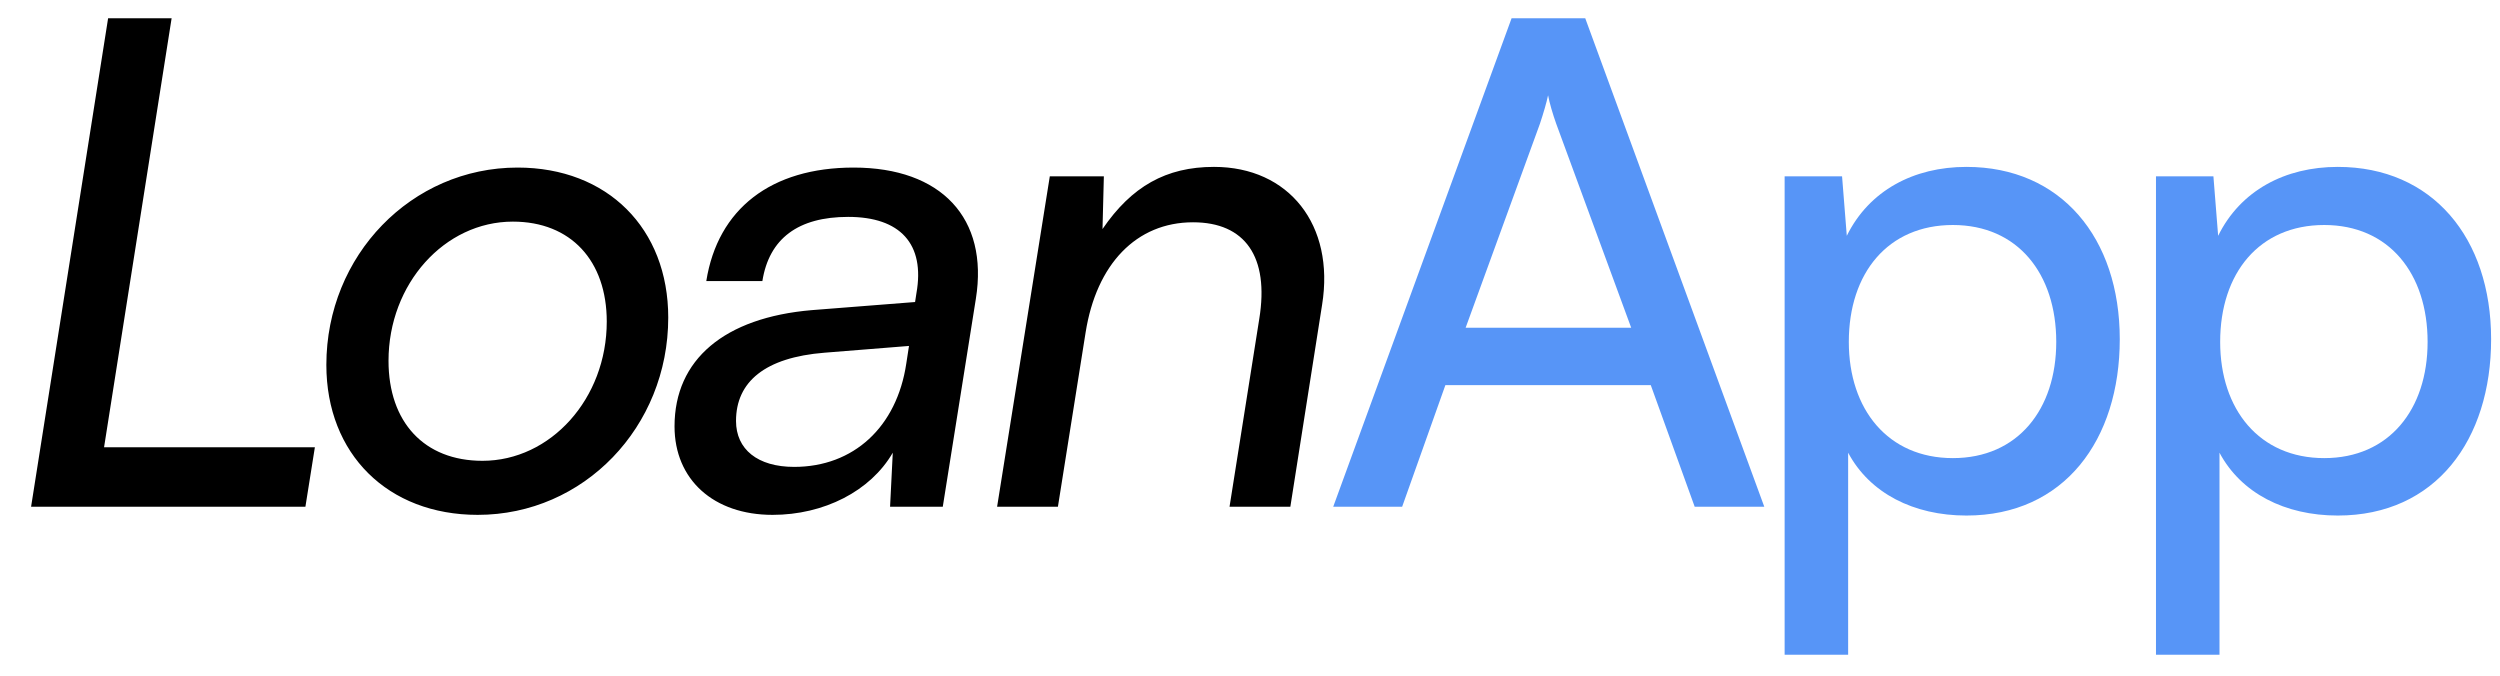<svg viewBox="0 0 74 20" xmlns="http://www.w3.org/2000/svg">
<path d="m5.08 0.54-2 12.7h6.24l-0.28 1.76h-8.12l2.28-14.46h1.88zm4.58 10.26c0-3.24 2.52-5.84 5.66-5.84 2.66 0 4.46 1.8 4.46 4.44 0 3.24-2.5 5.84-5.64 5.84-2.66 0-4.48-1.8-4.48-4.44zm1.84-0.12c0 1.82 1.06 2.96 2.78 2.96 2.02 0 3.68-1.84 3.68-4.12 0-1.8-1.06-2.96-2.78-2.96-2.02 0-3.68 1.84-3.68 4.12zm11.366 4.56c-1.74 0-2.9-1.04-2.9-2.62 0-1.98 1.48-3.22 4.06-3.44l3.06-0.24 0.04-0.26c0.26-1.46-0.48-2.26-2.02-2.26-1.48 0-2.34 0.64-2.54 1.9h-1.66c0.34-2.14 1.92-3.36 4.36-3.36 2.6 0 4 1.5 3.62 3.88l-0.98 6.16h-1.56l0.08-1.6c-0.66 1.14-2.04 1.84-3.56 1.84zm0.64-1.42c1.76 0 3.04-1.18 3.32-3.06l0.08-0.52-2.5 0.2c-1.76 0.14-2.62 0.86-2.62 2.02 0 0.84 0.64 1.36 1.72 1.36zm7.808 1.18h-1.8l1.56-9.78h1.6l-0.04 1.56c0.86-1.26 1.88-1.84 3.3-1.84 2.22 0 3.58 1.72 3.2 4.08l-0.94 5.98h-1.8l0.88-5.56c0.3-1.84-0.42-2.86-1.96-2.86-1.68 0-2.86 1.24-3.18 3.26l-0.82 5.16z"/>
<path d="m41.503 15h-2.04l5.28-14.46h2.18l5.3 14.46h-2.06l-1.3-3.6h-6.08l-1.28 3.6zm4.08-11.34-2.2 6.04h4.9l-2.22-6.04c-0.1-0.28-0.2-0.62-0.24-0.84-0.04 0.2-0.14 0.54-0.24 0.84zm7.242 15.72v-14.16h1.7l0.14 1.76c0.66-1.34 1.98-2.04 3.54-2.04 2.8 0 4.54 2.1 4.54 5.1 0 2.98-1.64 5.22-4.54 5.22-1.56 0-2.86-0.66-3.5-1.86v5.98h-1.88zm1.9-9.26c0 2 1.16 3.44 3.08 3.44s3.06-1.44 3.06-3.44c0-2.02-1.14-3.46-3.06-3.46s-3.08 1.42-3.08 3.46zm9.092 9.26v-14.16h1.7l0.14 1.76c0.66-1.34 1.98-2.04 3.54-2.04 2.8 0 4.54 2.1 4.54 5.1 0 2.98-1.64 5.22-4.54 5.22-1.56 0-2.86-0.66-3.5-1.86v5.98h-1.88zm1.9-9.26c0 2 1.16 3.44 3.08 3.44s3.06-1.44 3.06-3.44c0-2.02-1.14-3.46-3.06-3.46s-3.08 1.42-3.08 3.46z" fill="#5795F7"/>
</svg>

